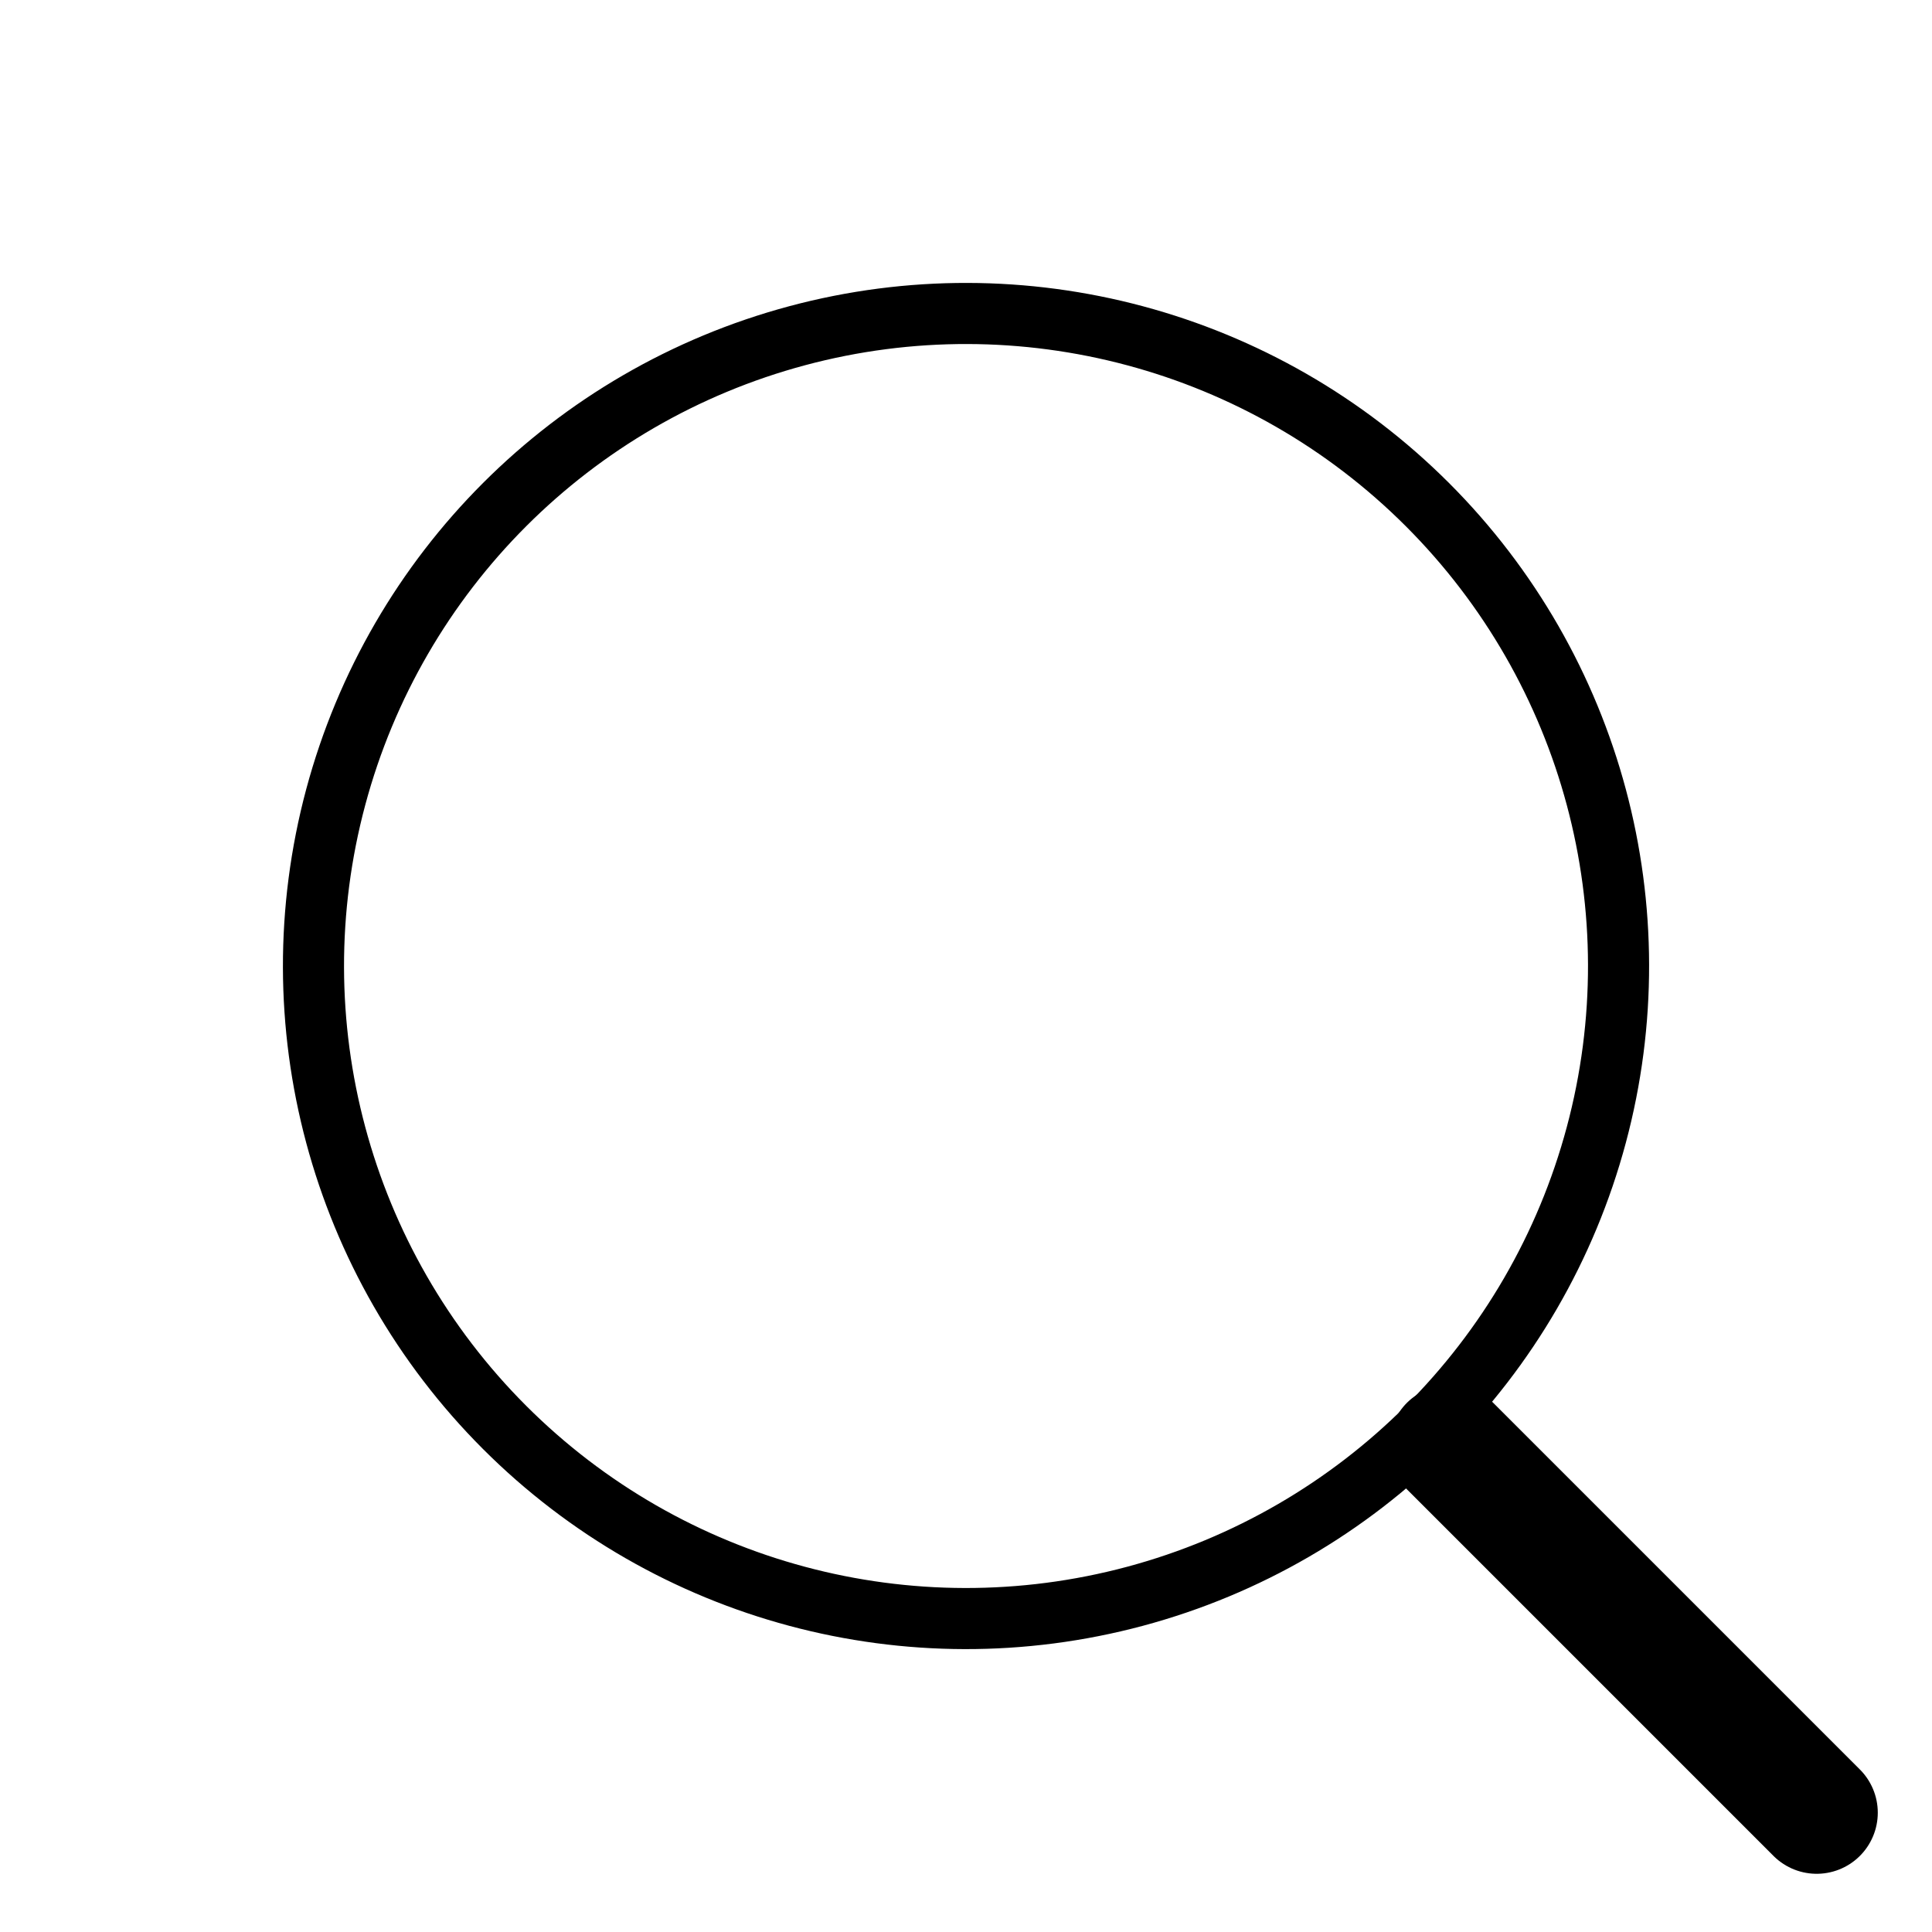 <svg xmlns="http://www.w3.org/2000/svg" width="47.429" height="47.429" viewBox="0 0 47.429 47.429">
  <g id="search" transform="translate(-1723.23 -54.23)">
    <g id="타원_1" data-name="타원 1" transform="translate(1723.23 77.945) rotate(-45)" fill="none" stroke="#000" stroke-width="1.5">
      <circle cx="16.769" cy="16.769" r="16.769" stroke="none"/>
      <circle cx="16.769" cy="16.769" r="16.019" fill="none"/>
    </g>
    <line id="선_3" data-name="선 3" x2="9" y2="9" transform="translate(1758.828 89.73)" fill="none" stroke="#000" stroke-linecap="round" stroke-width="3"/>
  </g>
</svg>
